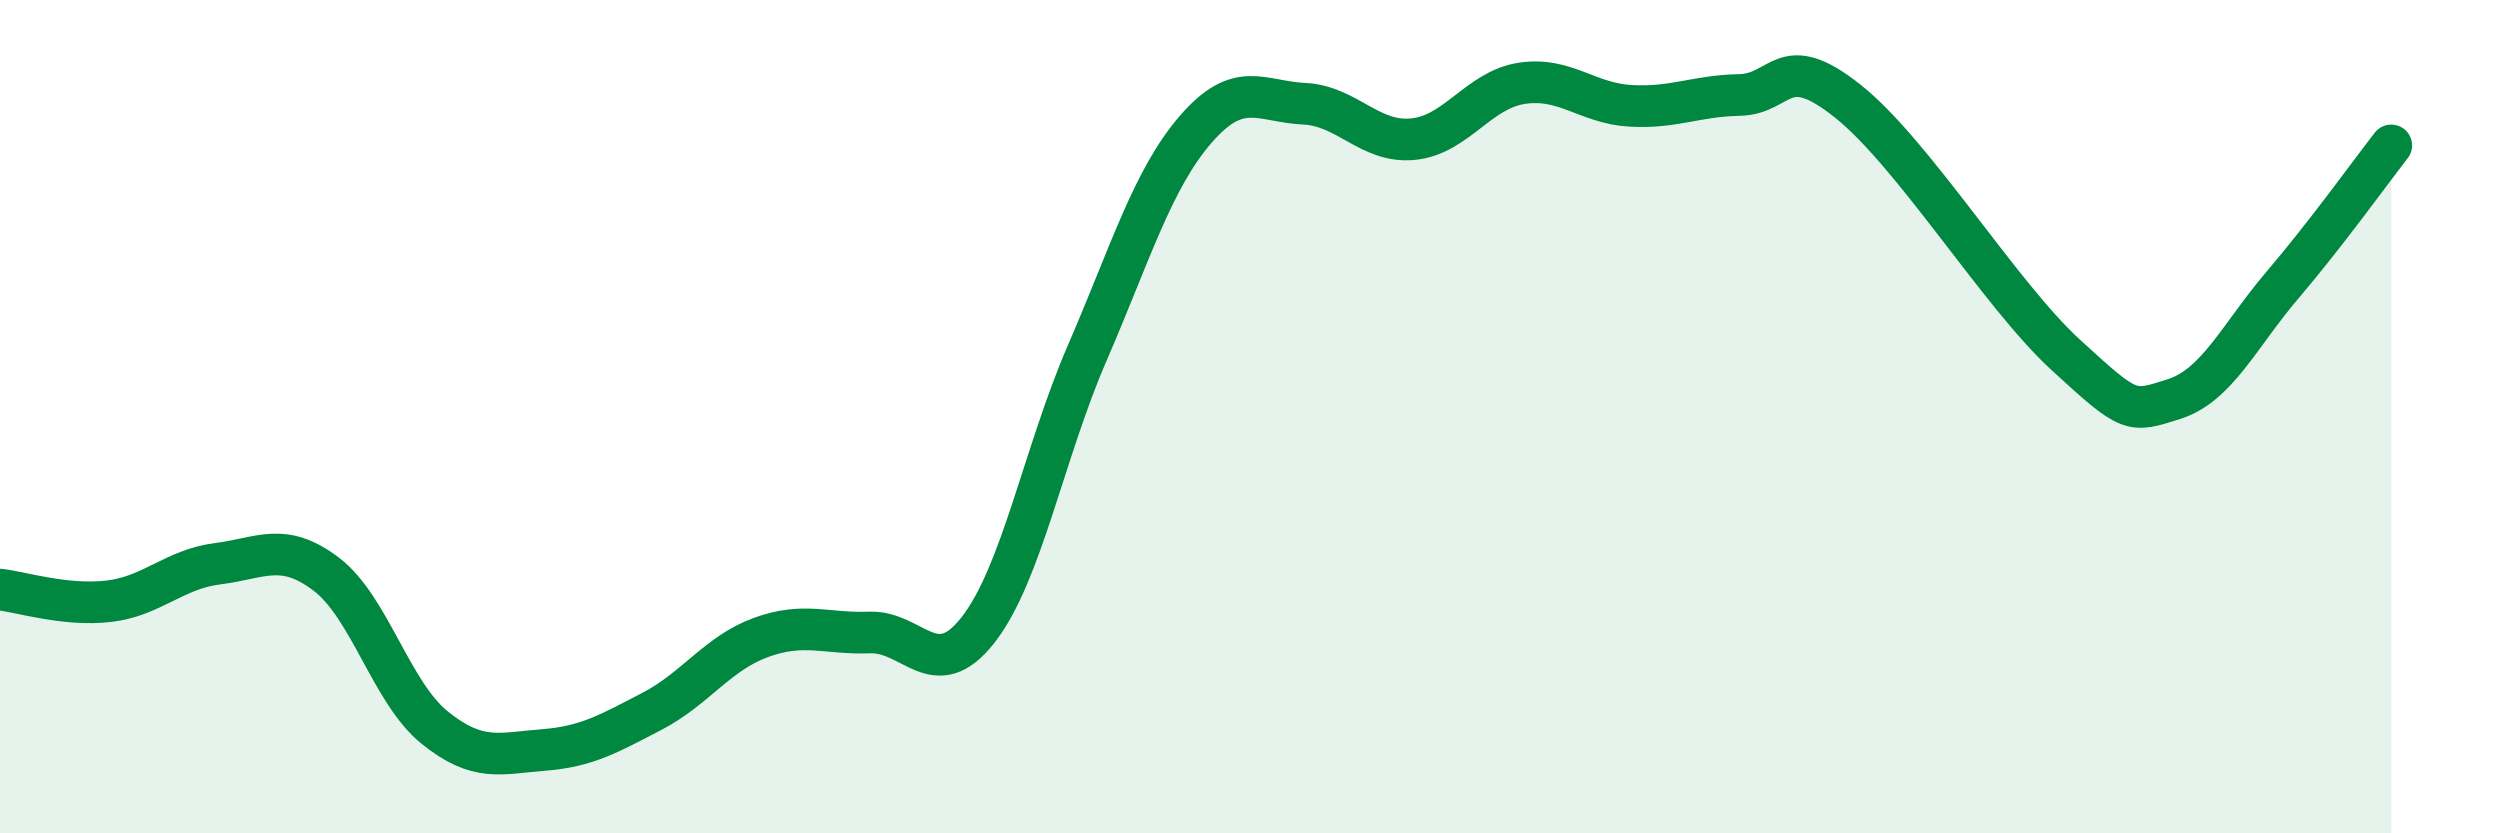 
    <svg width="60" height="20" viewBox="0 0 60 20" xmlns="http://www.w3.org/2000/svg">
      <path
        d="M 0,14.15 C 0.52,14.21 1.57,14.55 2.61,14.43 C 3.65,14.31 4.18,13.66 5.22,13.53 C 6.26,13.4 6.79,12.99 7.83,13.78 C 8.87,14.57 9.39,16.62 10.43,17.46 C 11.47,18.3 12,18.08 13.04,18 C 14.08,17.92 14.61,17.61 15.65,17.07 C 16.69,16.53 17.22,15.68 18.26,15.3 C 19.3,14.92 19.83,15.22 20.87,15.18 C 21.91,15.14 22.44,16.45 23.48,15.11 C 24.52,13.77 25.05,10.88 26.09,8.48 C 27.13,6.08 27.66,4.3 28.7,3.1 C 29.74,1.9 30.26,2.44 31.3,2.49 C 32.34,2.54 32.87,3.44 33.91,3.34 C 34.95,3.24 35.48,2.16 36.52,2 C 37.56,1.84 38.09,2.48 39.13,2.54 C 40.17,2.6 40.7,2.3 41.74,2.28 C 42.78,2.26 42.78,1.18 44.35,2.43 C 45.92,3.68 48.01,7.08 49.57,8.51 C 51.13,9.94 51.13,9.91 52.17,9.58 C 53.21,9.25 53.74,8.06 54.78,6.84 C 55.82,5.62 56.87,4.16 57.39,3.49L57.39 20L0 20Z"
        fill="#008740"
        opacity="0.1"
        stroke-linecap="round"
        stroke-linejoin="round"
      />
      <path
        d="M 0,14.15 C 0.52,14.21 1.57,14.55 2.61,14.43 C 3.65,14.31 4.18,13.66 5.22,13.53 C 6.26,13.4 6.79,12.99 7.83,13.78 C 8.87,14.57 9.39,16.62 10.43,17.46 C 11.47,18.3 12,18.08 13.04,18 C 14.08,17.92 14.61,17.61 15.65,17.07 C 16.69,16.53 17.22,15.68 18.26,15.3 C 19.3,14.92 19.83,15.22 20.87,15.18 C 21.91,15.14 22.44,16.45 23.48,15.11 C 24.52,13.77 25.05,10.88 26.09,8.48 C 27.13,6.08 27.66,4.3 28.7,3.1 C 29.74,1.9 30.26,2.44 31.3,2.49 C 32.34,2.54 32.87,3.44 33.91,3.34 C 34.95,3.24 35.48,2.16 36.52,2 C 37.56,1.84 38.09,2.48 39.13,2.54 C 40.17,2.6 40.7,2.3 41.74,2.28 C 42.78,2.26 42.78,1.18 44.35,2.43 C 45.92,3.68 48.01,7.08 49.57,8.51 C 51.13,9.94 51.13,9.91 52.17,9.58 C 53.21,9.25 53.74,8.06 54.78,6.84 C 55.82,5.62 56.87,4.16 57.39,3.49"
        stroke="#008740"
        stroke-width="1"
        fill="none"
        stroke-linecap="round"
        stroke-linejoin="round"
      />
    </svg>
  